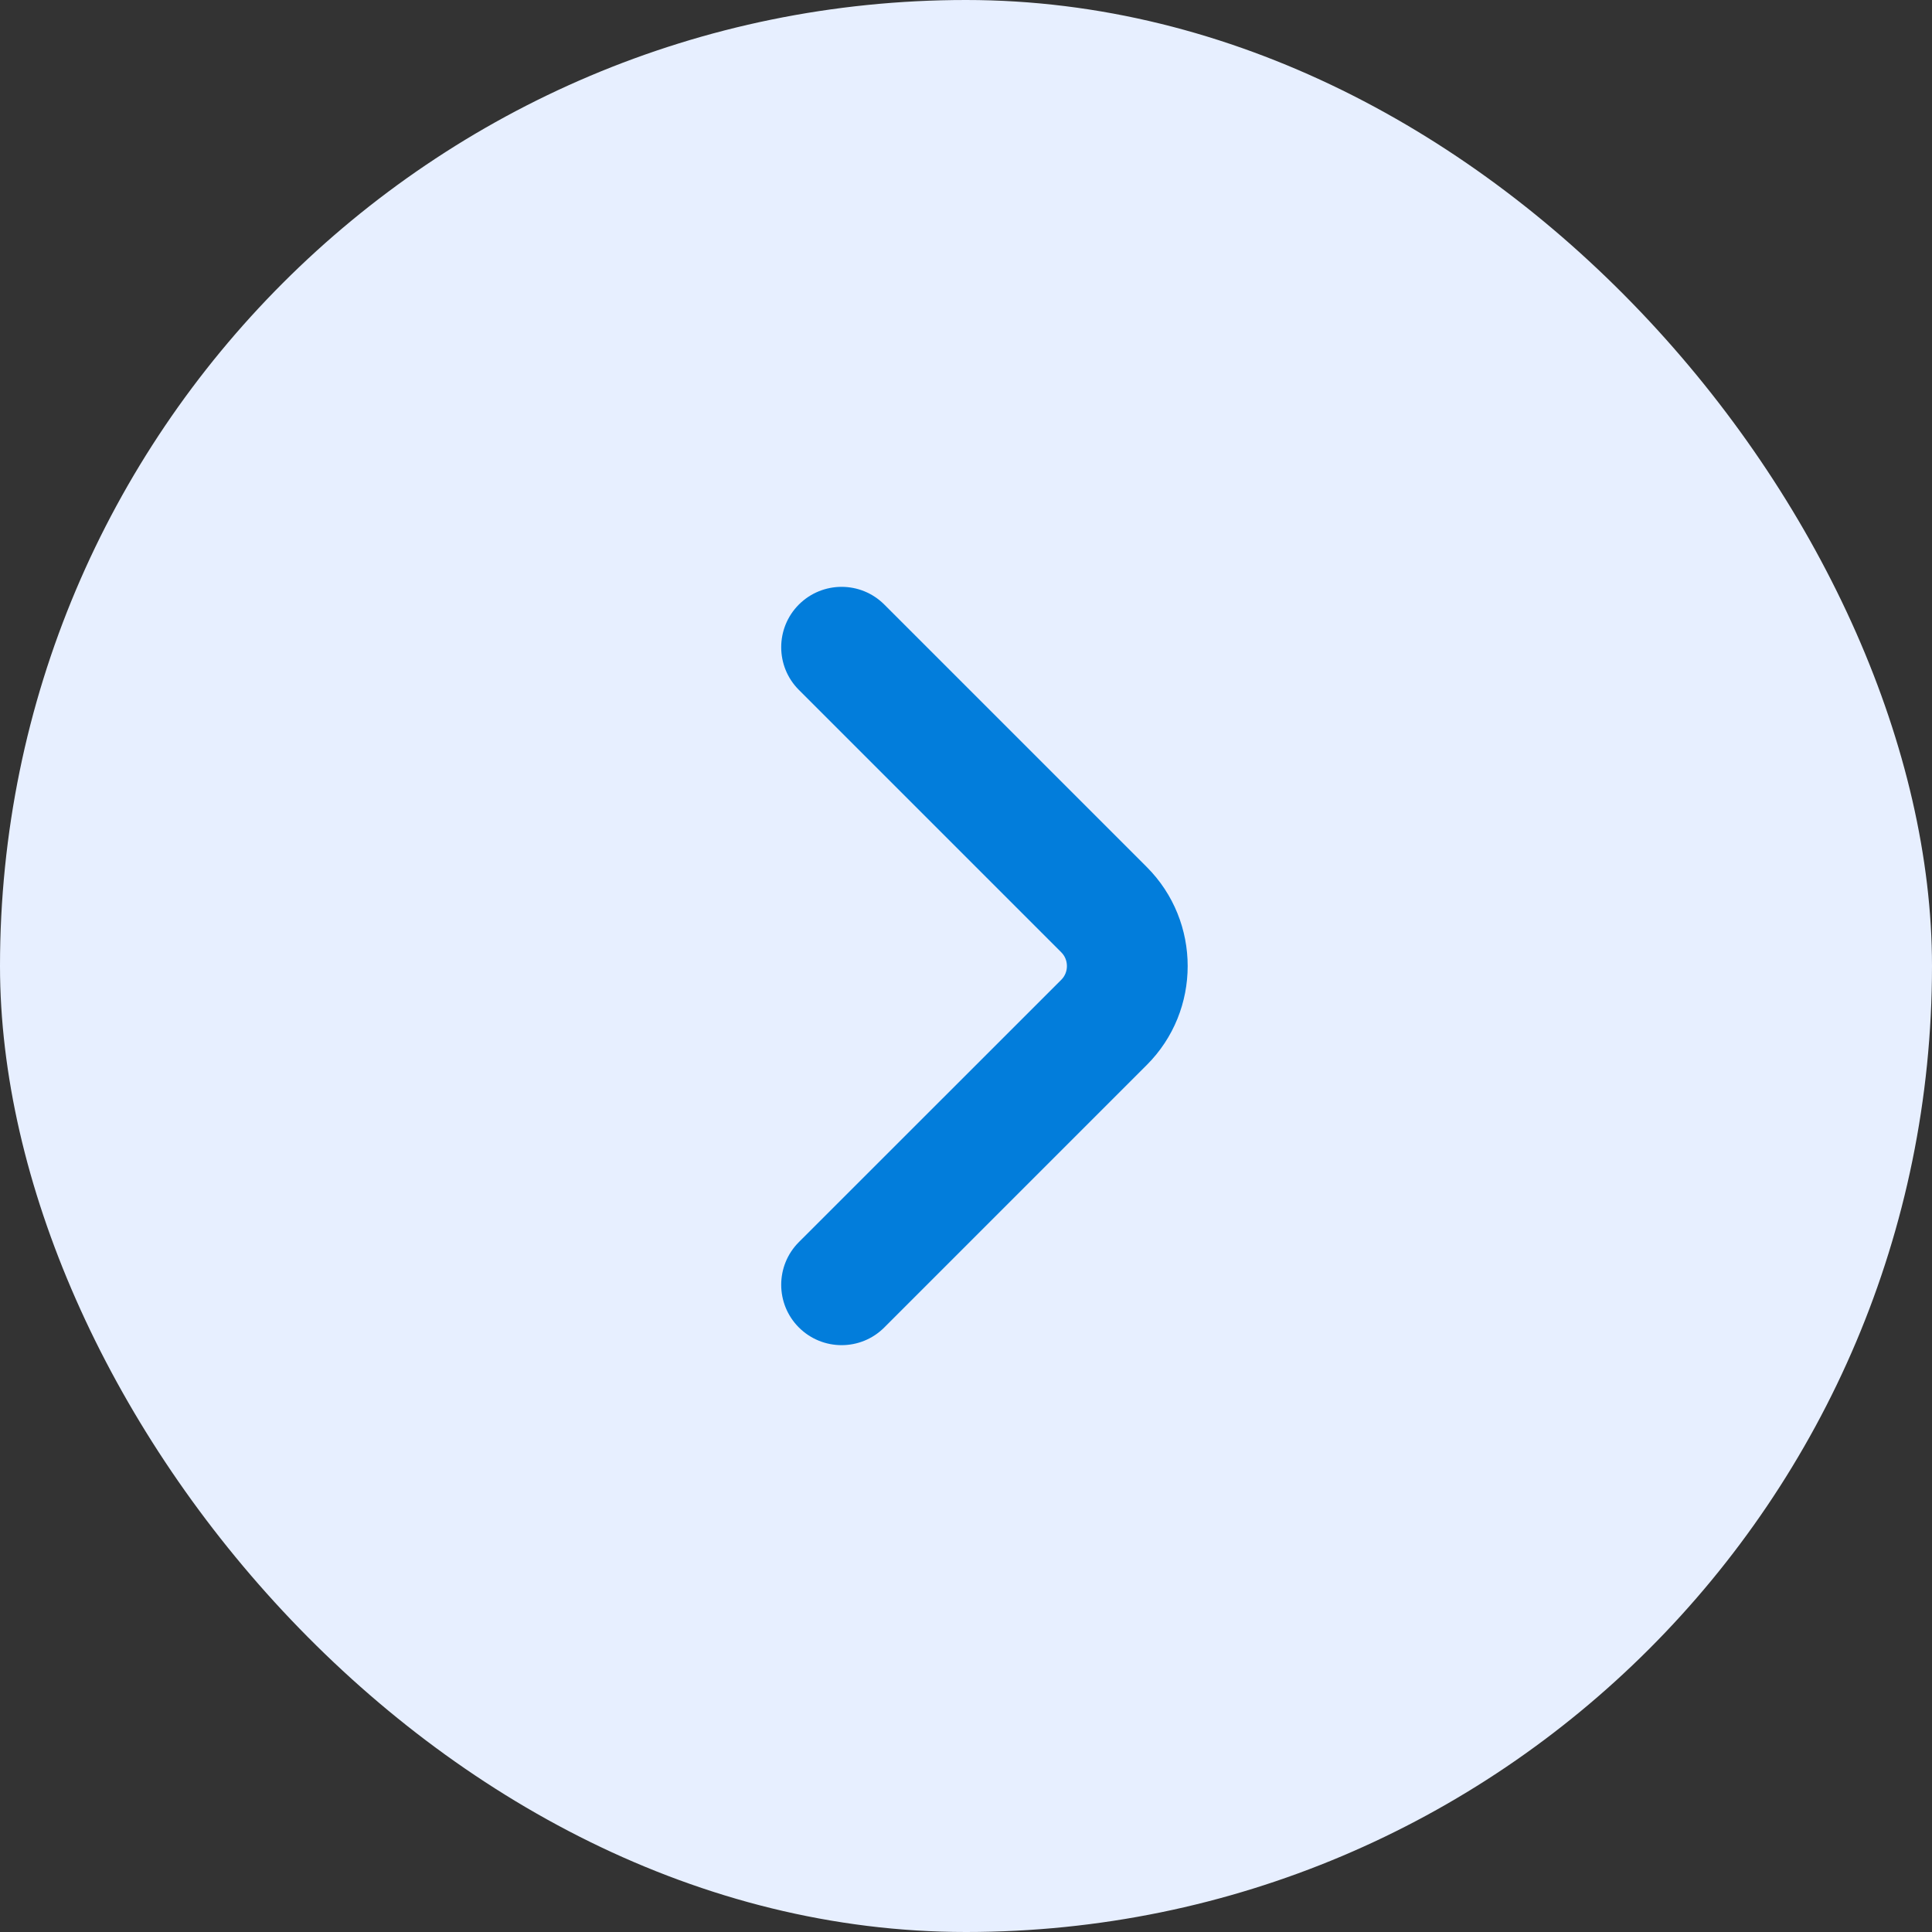 <svg width="20" height="20" viewBox="0 0 20 20" fill="none" xmlns="http://www.w3.org/2000/svg">
<rect x="0" y="0" width="20" height="20" fill="#333333" stroke="none"/>
<rect width="20" height="20" rx="10" fill="#E7EFFF"/>
<path fill-rule="evenodd" clip-rule="evenodd" d="M8.27 6.258C8.515 6.014 8.91 6.014 9.154 6.258L11.871 8.975C12.436 9.54 12.436 10.461 11.871 11.025L9.154 13.742C8.91 13.986 8.515 13.986 8.27 13.742C8.026 13.498 8.026 13.102 8.27 12.858L10.987 10.142C11.064 10.065 11.064 9.936 10.987 9.859L8.27 7.142C8.026 6.898 8.026 6.502 8.27 6.258Z" fill="#027DDB"/>
</svg>
